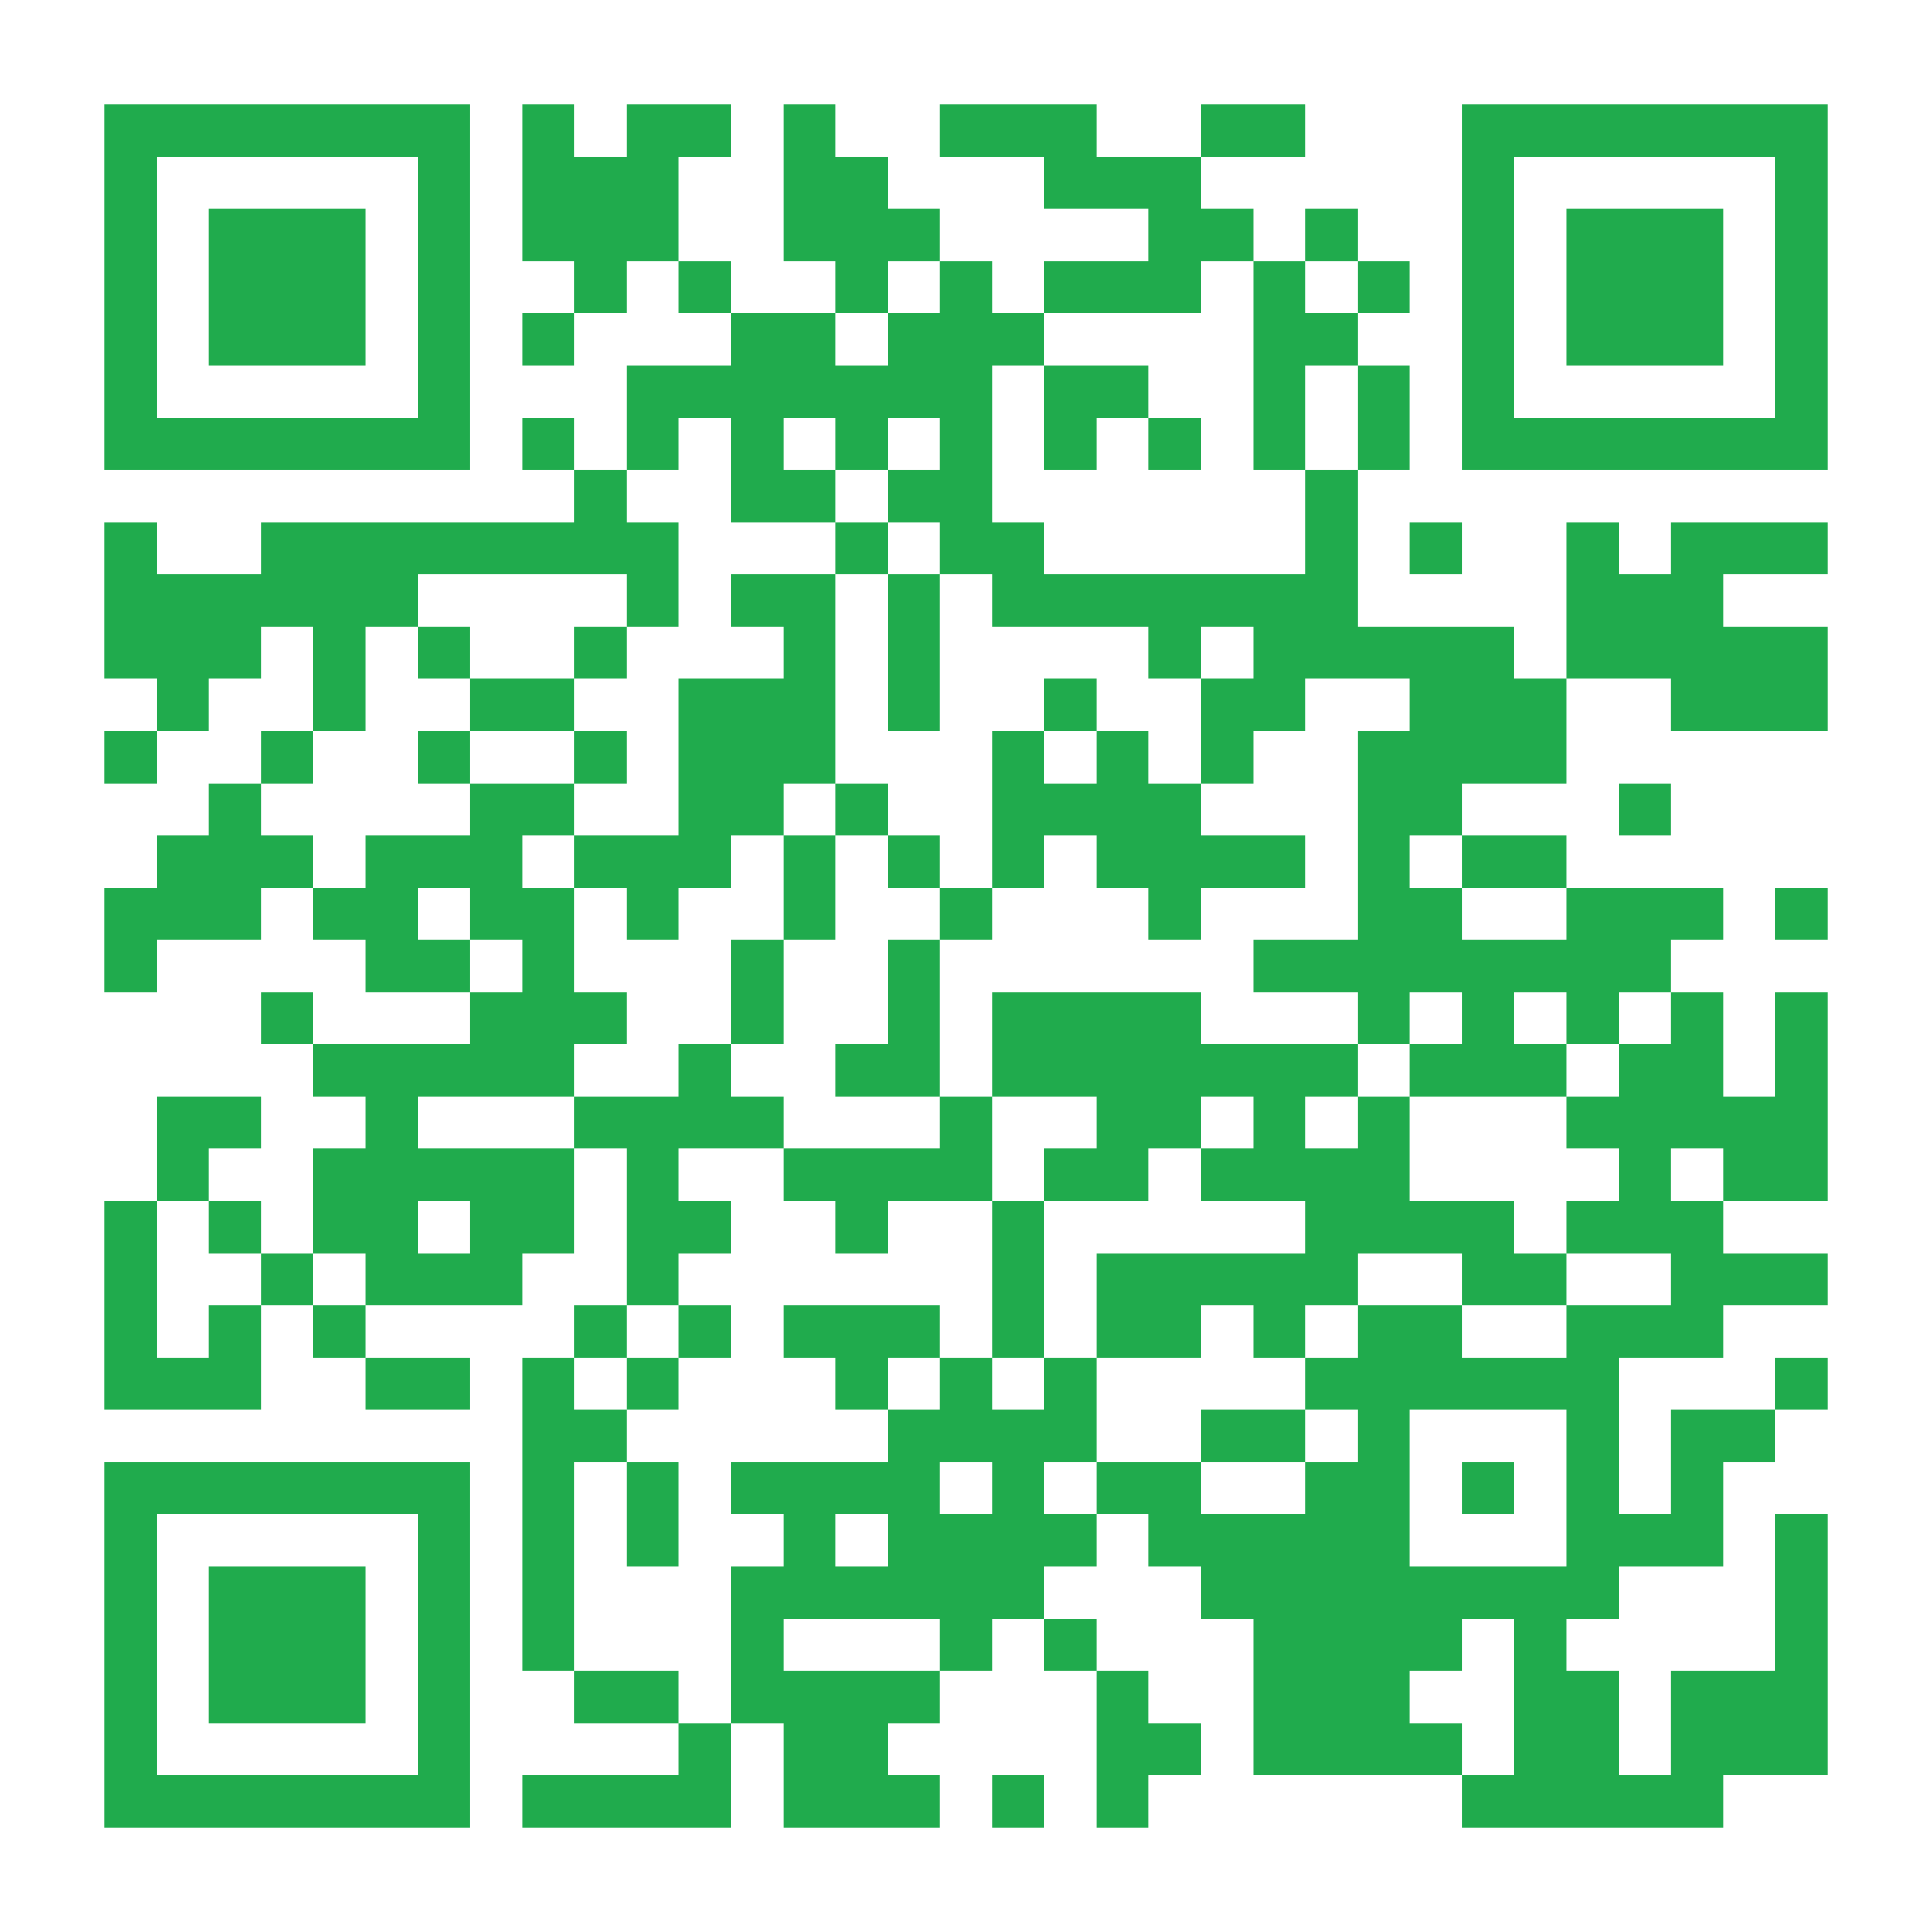 <?xml version="1.0" encoding="UTF-8"?>
<!DOCTYPE svg PUBLIC '-//W3C//DTD SVG 1.0//EN'
          'http://www.w3.org/TR/2001/REC-SVG-20010904/DTD/svg10.dtd'>
<svg fill="#fff" height="37" shape-rendering="crispEdges" style="fill: #fff;" viewBox="0 0 37 37" width="37" xmlns="http://www.w3.org/2000/svg" xmlns:xlink="http://www.w3.org/1999/xlink"
><path d="M0 0h37v37H0z"
  /><path d="M2 2.5h7m1 0h1m1 0h2m1 0h1m2 0h3m2 0h2m3 0h7M2 3.5h1m5 0h1m1 0h3m2 0h2m3 0h3m5 0h1m5 0h1M2 4.5h1m1 0h3m1 0h1m1 0h3m2 0h3m4 0h2m1 0h1m2 0h1m1 0h3m1 0h1M2 5.5h1m1 0h3m1 0h1m2 0h1m1 0h1m2 0h1m1 0h1m1 0h3m1 0h1m1 0h1m1 0h1m1 0h3m1 0h1M2 6.5h1m1 0h3m1 0h1m1 0h1m3 0h2m1 0h3m4 0h2m2 0h1m1 0h3m1 0h1M2 7.5h1m5 0h1m3 0h7m1 0h2m2 0h1m1 0h1m1 0h1m5 0h1M2 8.5h7m1 0h1m1 0h1m1 0h1m1 0h1m1 0h1m1 0h1m1 0h1m1 0h1m1 0h1m1 0h7M11 9.5h1m2 0h2m1 0h2m6 0h1M2 10.5h1m2 0h8m3 0h1m1 0h2m5 0h1m1 0h1m2 0h1m1 0h3M2 11.5h6m4 0h1m1 0h2m1 0h1m1 0h7m4 0h3M2 12.5h3m1 0h1m1 0h1m2 0h1m3 0h1m1 0h1m4 0h1m1 0h5m1 0h5M3 13.5h1m2 0h1m2 0h2m2 0h3m1 0h1m2 0h1m2 0h2m2 0h3m2 0h3M2 14.5h1m2 0h1m2 0h1m2 0h1m1 0h3m3 0h1m1 0h1m1 0h1m2 0h4M4 15.5h1m4 0h2m2 0h2m1 0h1m2 0h4m3 0h2m3 0h1M3 16.5h3m1 0h3m1 0h3m1 0h1m1 0h1m1 0h1m1 0h4m1 0h1m1 0h2M2 17.5h3m1 0h2m1 0h2m1 0h1m2 0h1m2 0h1m3 0h1m3 0h2m2 0h3m1 0h1M2 18.5h1m4 0h2m1 0h1m3 0h1m2 0h1m6 0h8M5 19.5h1m3 0h3m2 0h1m2 0h1m1 0h4m3 0h1m1 0h1m1 0h1m1 0h1m1 0h1M6 20.5h5m2 0h1m2 0h2m1 0h7m1 0h3m1 0h2m1 0h1M3 21.5h2m2 0h1m3 0h4m3 0h1m2 0h2m1 0h1m1 0h1m3 0h5M3 22.5h1m2 0h5m1 0h1m2 0h4m1 0h2m1 0h4m4 0h1m1 0h2M2 23.5h1m1 0h1m1 0h2m1 0h2m1 0h2m2 0h1m2 0h1m5 0h4m1 0h3M2 24.5h1m2 0h1m1 0h3m2 0h1m6 0h1m1 0h5m2 0h2m2 0h3M2 25.5h1m1 0h1m1 0h1m4 0h1m1 0h1m1 0h3m1 0h1m1 0h2m1 0h1m1 0h2m2 0h3M2 26.5h3m2 0h2m1 0h1m1 0h1m3 0h1m1 0h1m1 0h1m4 0h6m3 0h1M10 27.5h2m5 0h4m2 0h2m1 0h1m3 0h1m1 0h2M2 28.5h7m1 0h1m1 0h1m1 0h4m1 0h1m1 0h2m2 0h2m1 0h1m1 0h1m1 0h1M2 29.5h1m5 0h1m1 0h1m1 0h1m2 0h1m1 0h4m1 0h5m3 0h3m1 0h1M2 30.5h1m1 0h3m1 0h1m1 0h1m3 0h6m3 0h8m3 0h1M2 31.5h1m1 0h3m1 0h1m1 0h1m3 0h1m3 0h1m1 0h1m3 0h4m1 0h1m4 0h1M2 32.5h1m1 0h3m1 0h1m2 0h2m1 0h4m3 0h1m2 0h3m2 0h2m1 0h3M2 33.5h1m5 0h1m4 0h1m1 0h2m4 0h2m1 0h4m1 0h2m1 0h3M2 34.5h7m1 0h4m1 0h3m1 0h1m1 0h1m6 0h5" stroke="#20ab4d"
/></svg
>
